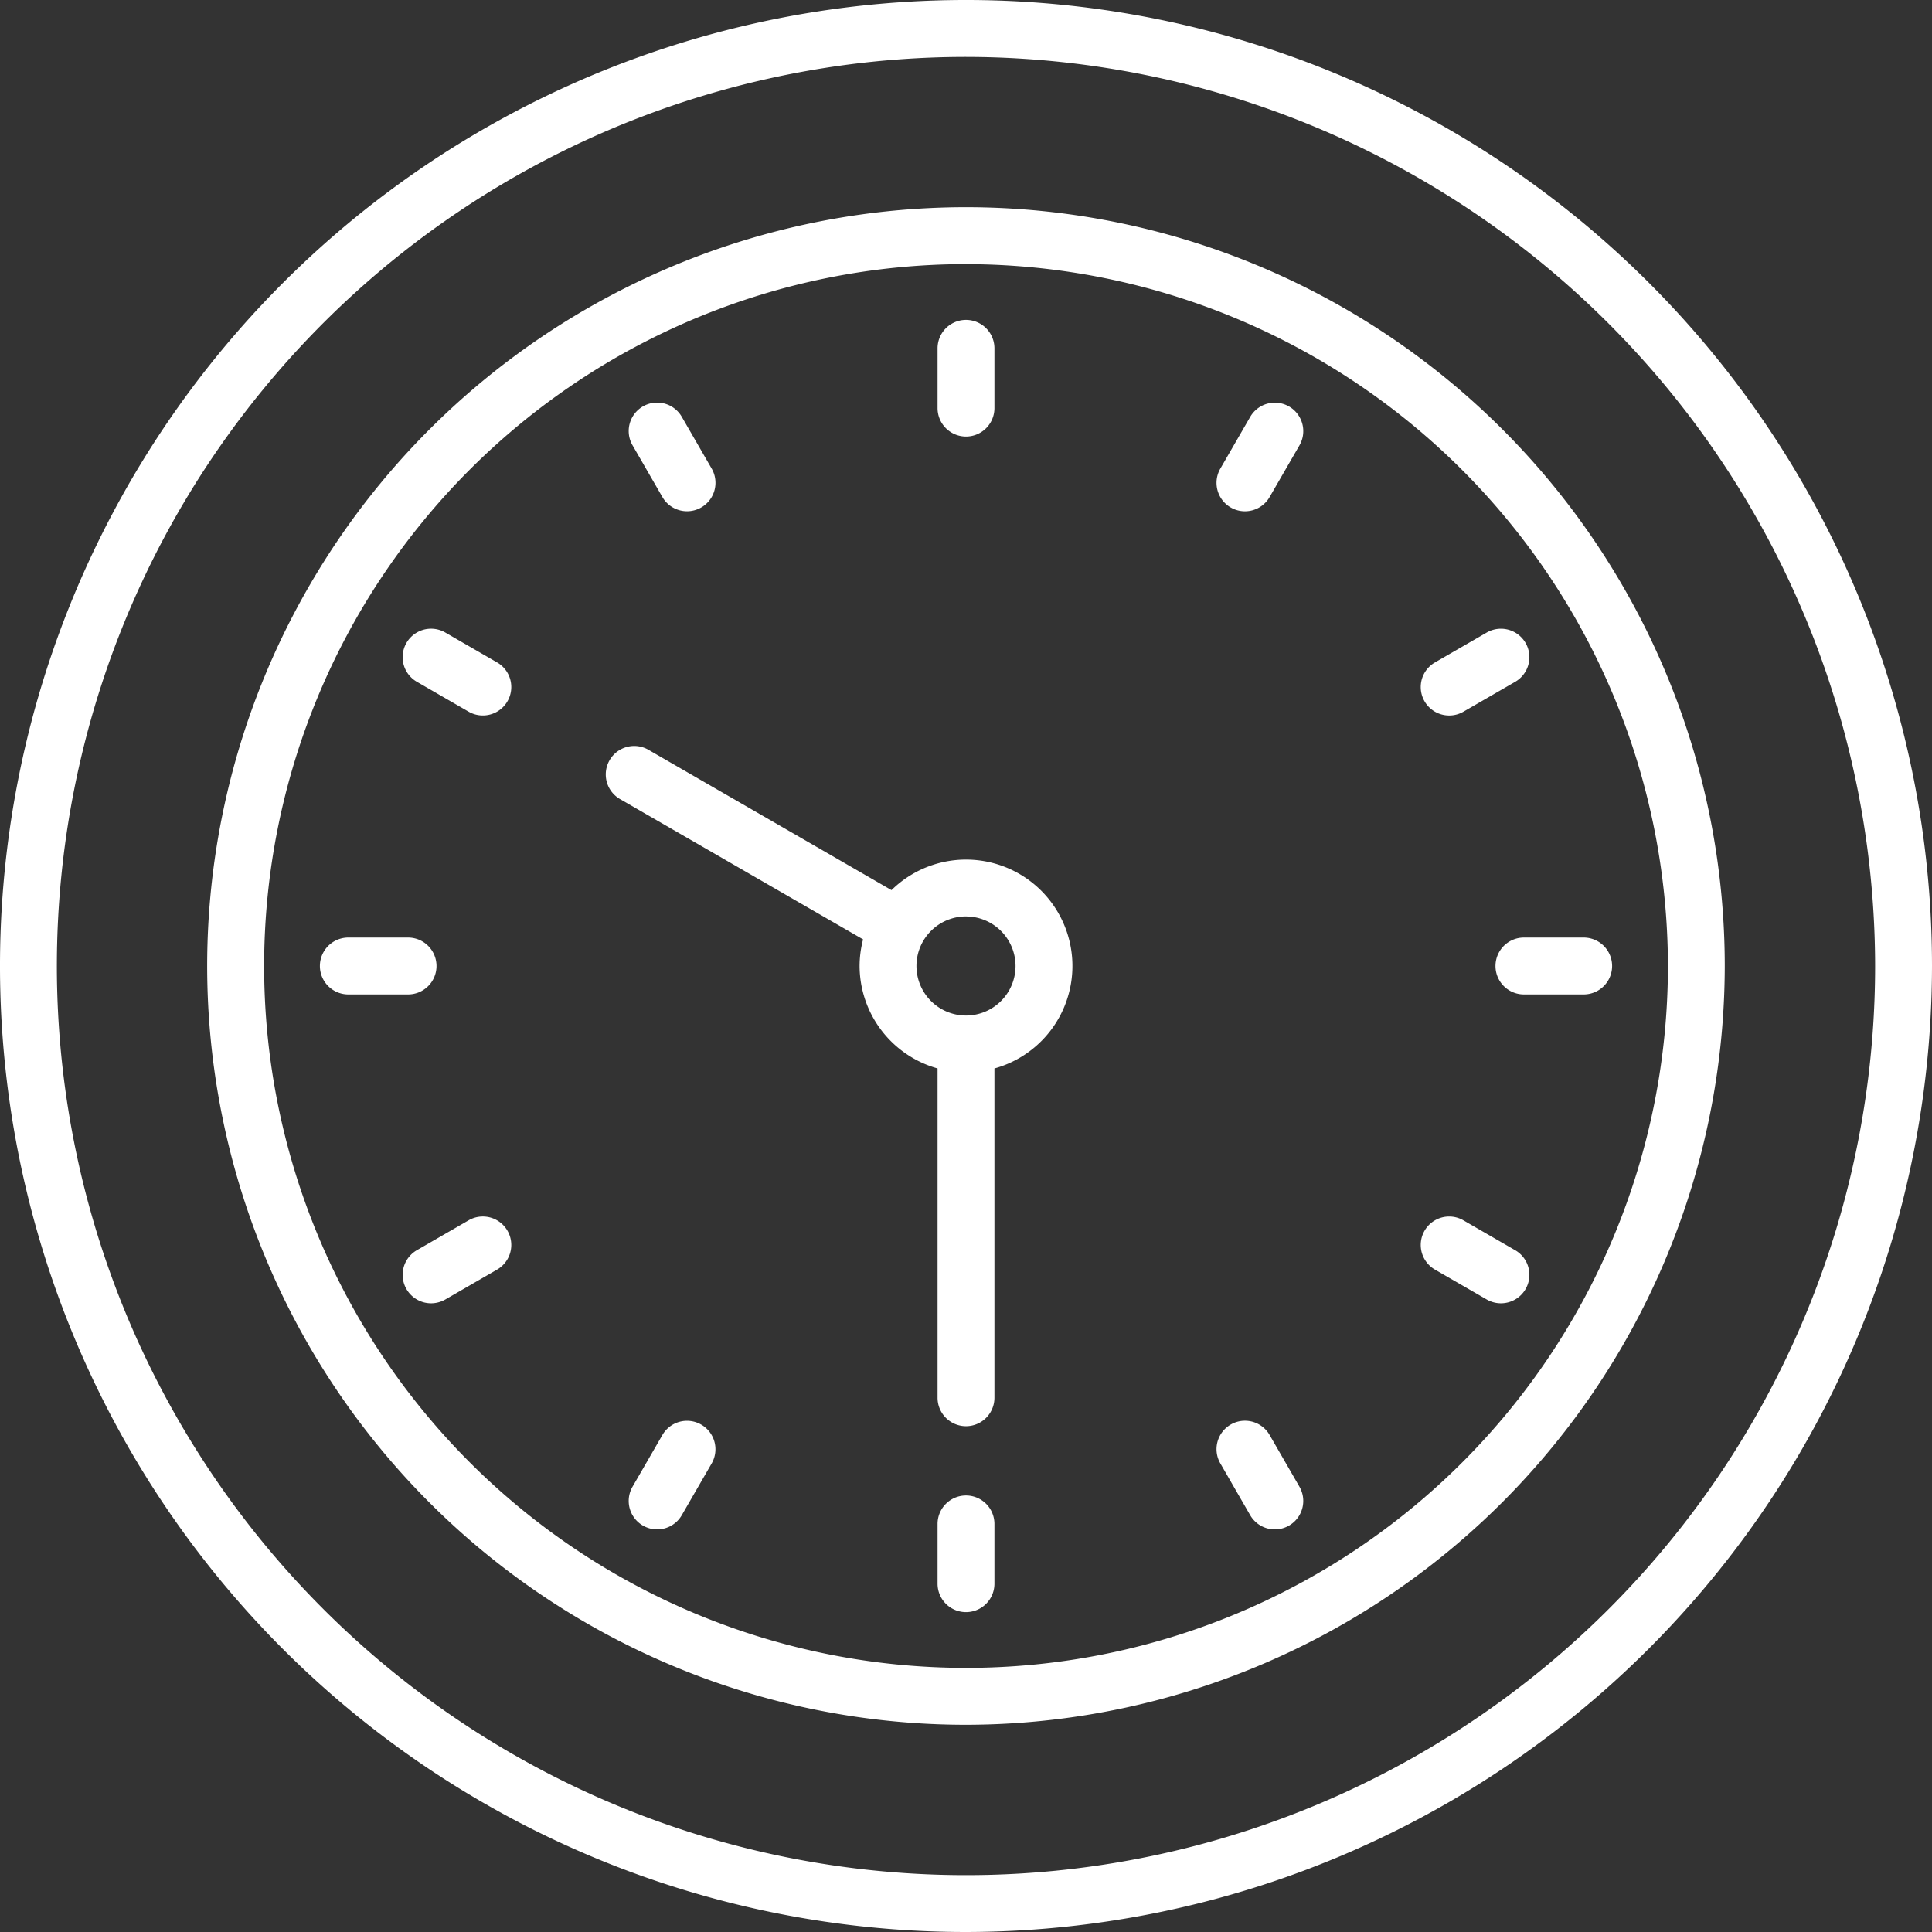 <svg id="Group_31" data-name="Group 31" xmlns="http://www.w3.org/2000/svg" width="64" height="64.001" viewBox="0 0 64 64.001"  fill="#fff">
  <rect x="0" y="0" width="64" height="64.001" fill="#333333" stroke="none"/>
  <path id="Fill_1" data-name="Fill 1" d="M32,64A32,32,0,1,1,64,32,32.037,32.037,0,0,1,32,64ZM32,1.885A30.116,30.116,0,1,0,62.116,32,30.15,30.15,0,0,0,32,1.885Z"/>
  <path id="Fill_3" data-name="Fill 3" d="M25.135,50.271A25.136,25.136,0,1,1,50.27,25.136,25.164,25.164,0,0,1,25.135,50.271Zm0-48.387A23.251,23.251,0,1,0,48.387,25.136,23.277,23.277,0,0,0,25.135,1.885Z" transform="translate(6.865 6.865)"/>
  <path id="Fill_5" data-name="Fill 5" d="M11.933,22.533a.943.943,0,0,1-.942-.942V10.681A3.536,3.536,0,0,1,8.408,7.288a3.482,3.482,0,0,1,.116-.881L.472,1.759A.942.942,0,0,1,1.413.126L9.465,4.775a3.523,3.523,0,1,1,3.41,5.907v10.91A.943.943,0,0,1,11.933,22.533Zm0-16.887a1.641,1.641,0,1,0,1.641,1.642A1.643,1.643,0,0,0,11.933,5.647Z" transform="translate(20.067 24.712)"/>
  <path id="Fill_7" data-name="Fill 7" d="M.942,3.864a.942.942,0,0,0,.942-.942V.942A.942.942,0,0,0,0,.942V2.922a.942.942,0,0,0,.942.942" transform="translate(31.058 10.597)"/>
  <path id="Fill_9" data-name="Fill 9" d="M.942,0A.942.942,0,0,0,0,.942V2.922a.942.942,0,1,0,1.884,0V.942A.942.942,0,0,0,.942,0" transform="translate(31.058 49.54)"/>
  <path id="Fill_11" data-name="Fill 11" d="M2.921,0H.942a.942.942,0,0,0,0,1.884H2.921A.942.942,0,1,0,2.921,0" transform="translate(49.54 31.058)"/>
  <path id="Fill_13" data-name="Fill 13" d="M3.863.942A.942.942,0,0,0,2.921,0H.942a.942.942,0,0,0,0,1.884H2.921A.942.942,0,0,0,3.863.942" transform="translate(10.597 31.058)"/>
  <path id="Fill_15" data-name="Fill 15" d="M1.116,3.128a.942.942,0,1,0,1.632-.942L1.758.471a.942.942,0,0,0-1.632.942Z" transform="translate(20.827 13.337)"/>
  <path id="Fill_17" data-name="Fill 17" d="M1.758.472a.942.942,0,1,0-1.632.942l.989,1.715a.942.942,0,0,0,1.632-.942Z" transform="translate(40.299 47.063)"/>
  <path id="Fill_19" data-name="Fill 19" d="M.943,2.874a.94.94,0,0,0,.471-.126l1.714-.99A.942.942,0,0,0,2.185.126L.471,1.116A.942.942,0,0,0,.943,2.874" transform="translate(47.064 20.828)"/>
  <path id="Fill_21" data-name="Fill 21" d="M2.185.126l-1.714.99a.942.942,0,0,0,.943,1.632l1.714-.99A.942.942,0,0,0,2.185.126" transform="translate(13.338 40.299)"/>
  <path id="Fill_23" data-name="Fill 23" d="M3.127,1.116,1.413.126A.942.942,0,0,0,.471,1.758l1.714.99a.942.942,0,0,0,.943-1.632" transform="translate(13.338 20.827)"/>
  <path id="Fill_25" data-name="Fill 25" d="M3.127,1.116,1.413.126A.942.942,0,0,0,.471,1.758l1.714.99a.942.942,0,0,0,.943-1.632" transform="translate(47.064 40.299)"/>
  <path id="Fill_27" data-name="Fill 27" d="M2.4.126A.942.942,0,0,0,1.116.472L.126,2.186a.942.942,0,1,0,1.632.942l.99-1.714A.943.943,0,0,0,2.4.126" transform="translate(40.299 13.338)"/>
  <path id="Fill_29" data-name="Fill 29" d="M2.4.127A.942.942,0,0,0,1.116.472L.126,2.186a.942.942,0,1,0,1.632.942l.99-1.714A.943.943,0,0,0,2.4.127" transform="translate(20.827 47.064)"/>
</svg>
